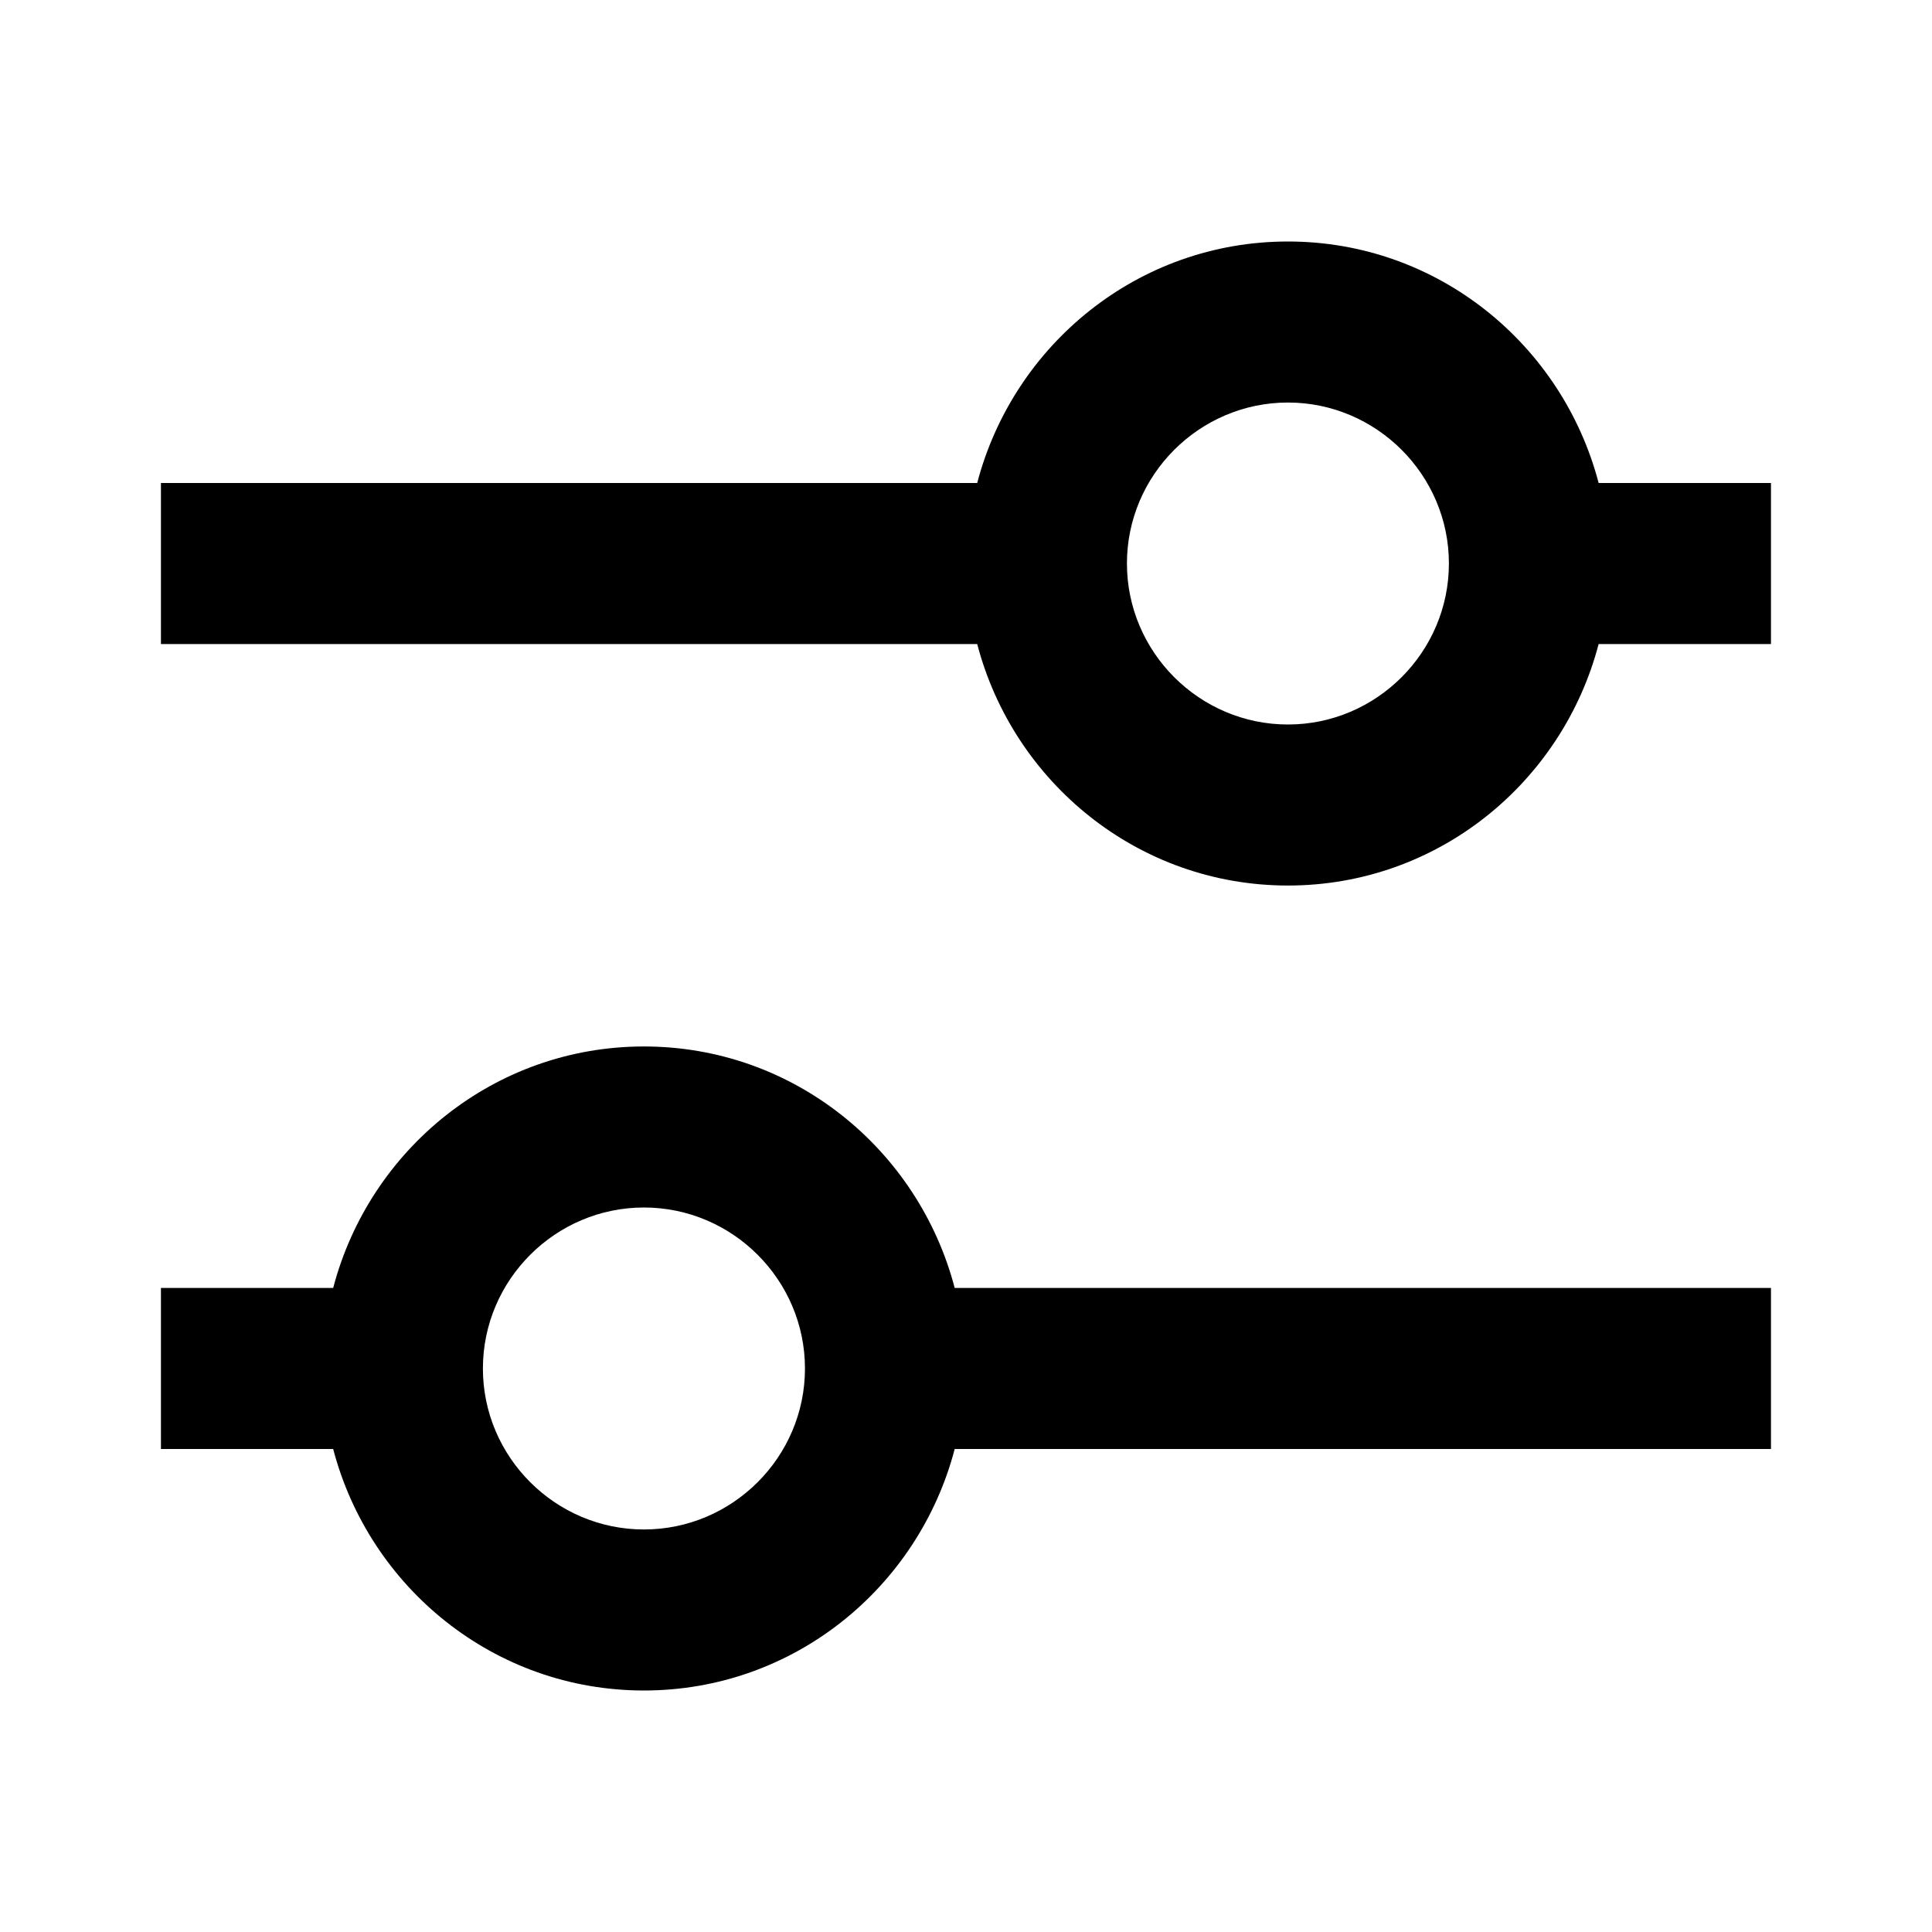 <svg width="20" height="20" viewBox="0 0 20 20"   xmlns="http://www.w3.org/2000/svg">
<path d="M6.666 10.833C5.116 10.833 3.824 11.9 3.449 13.333H1.666V15H3.449C3.824 16.433 5.116 17.5 6.666 17.5C8.216 17.5 9.508 16.433 9.883 15H18.333V13.333H9.883C9.508 11.9 8.216 10.833 6.666 10.833ZM6.666 15.833C5.749 15.833 4.999 15.083 4.999 14.167C4.999 13.25 5.749 12.5 6.666 12.5C7.583 12.5 8.333 13.25 8.333 14.167C8.333 15.083 7.583 15.833 6.666 15.833ZM16.549 5C16.174 3.567 14.883 2.5 13.333 2.5C11.783 2.5 10.491 3.567 10.116 5H1.666V6.667H10.116C10.491 8.1 11.783 9.167 13.333 9.167C14.883 9.167 16.174 8.1 16.549 6.667H18.333V5H16.549ZM13.333 7.5C12.416 7.5 11.666 6.75 11.666 5.833C11.666 4.917 12.416 4.167 13.333 4.167C14.249 4.167 14.999 4.917 14.999 5.833C14.999 6.75 14.249 7.5 13.333 7.5Z"  />
</svg>
